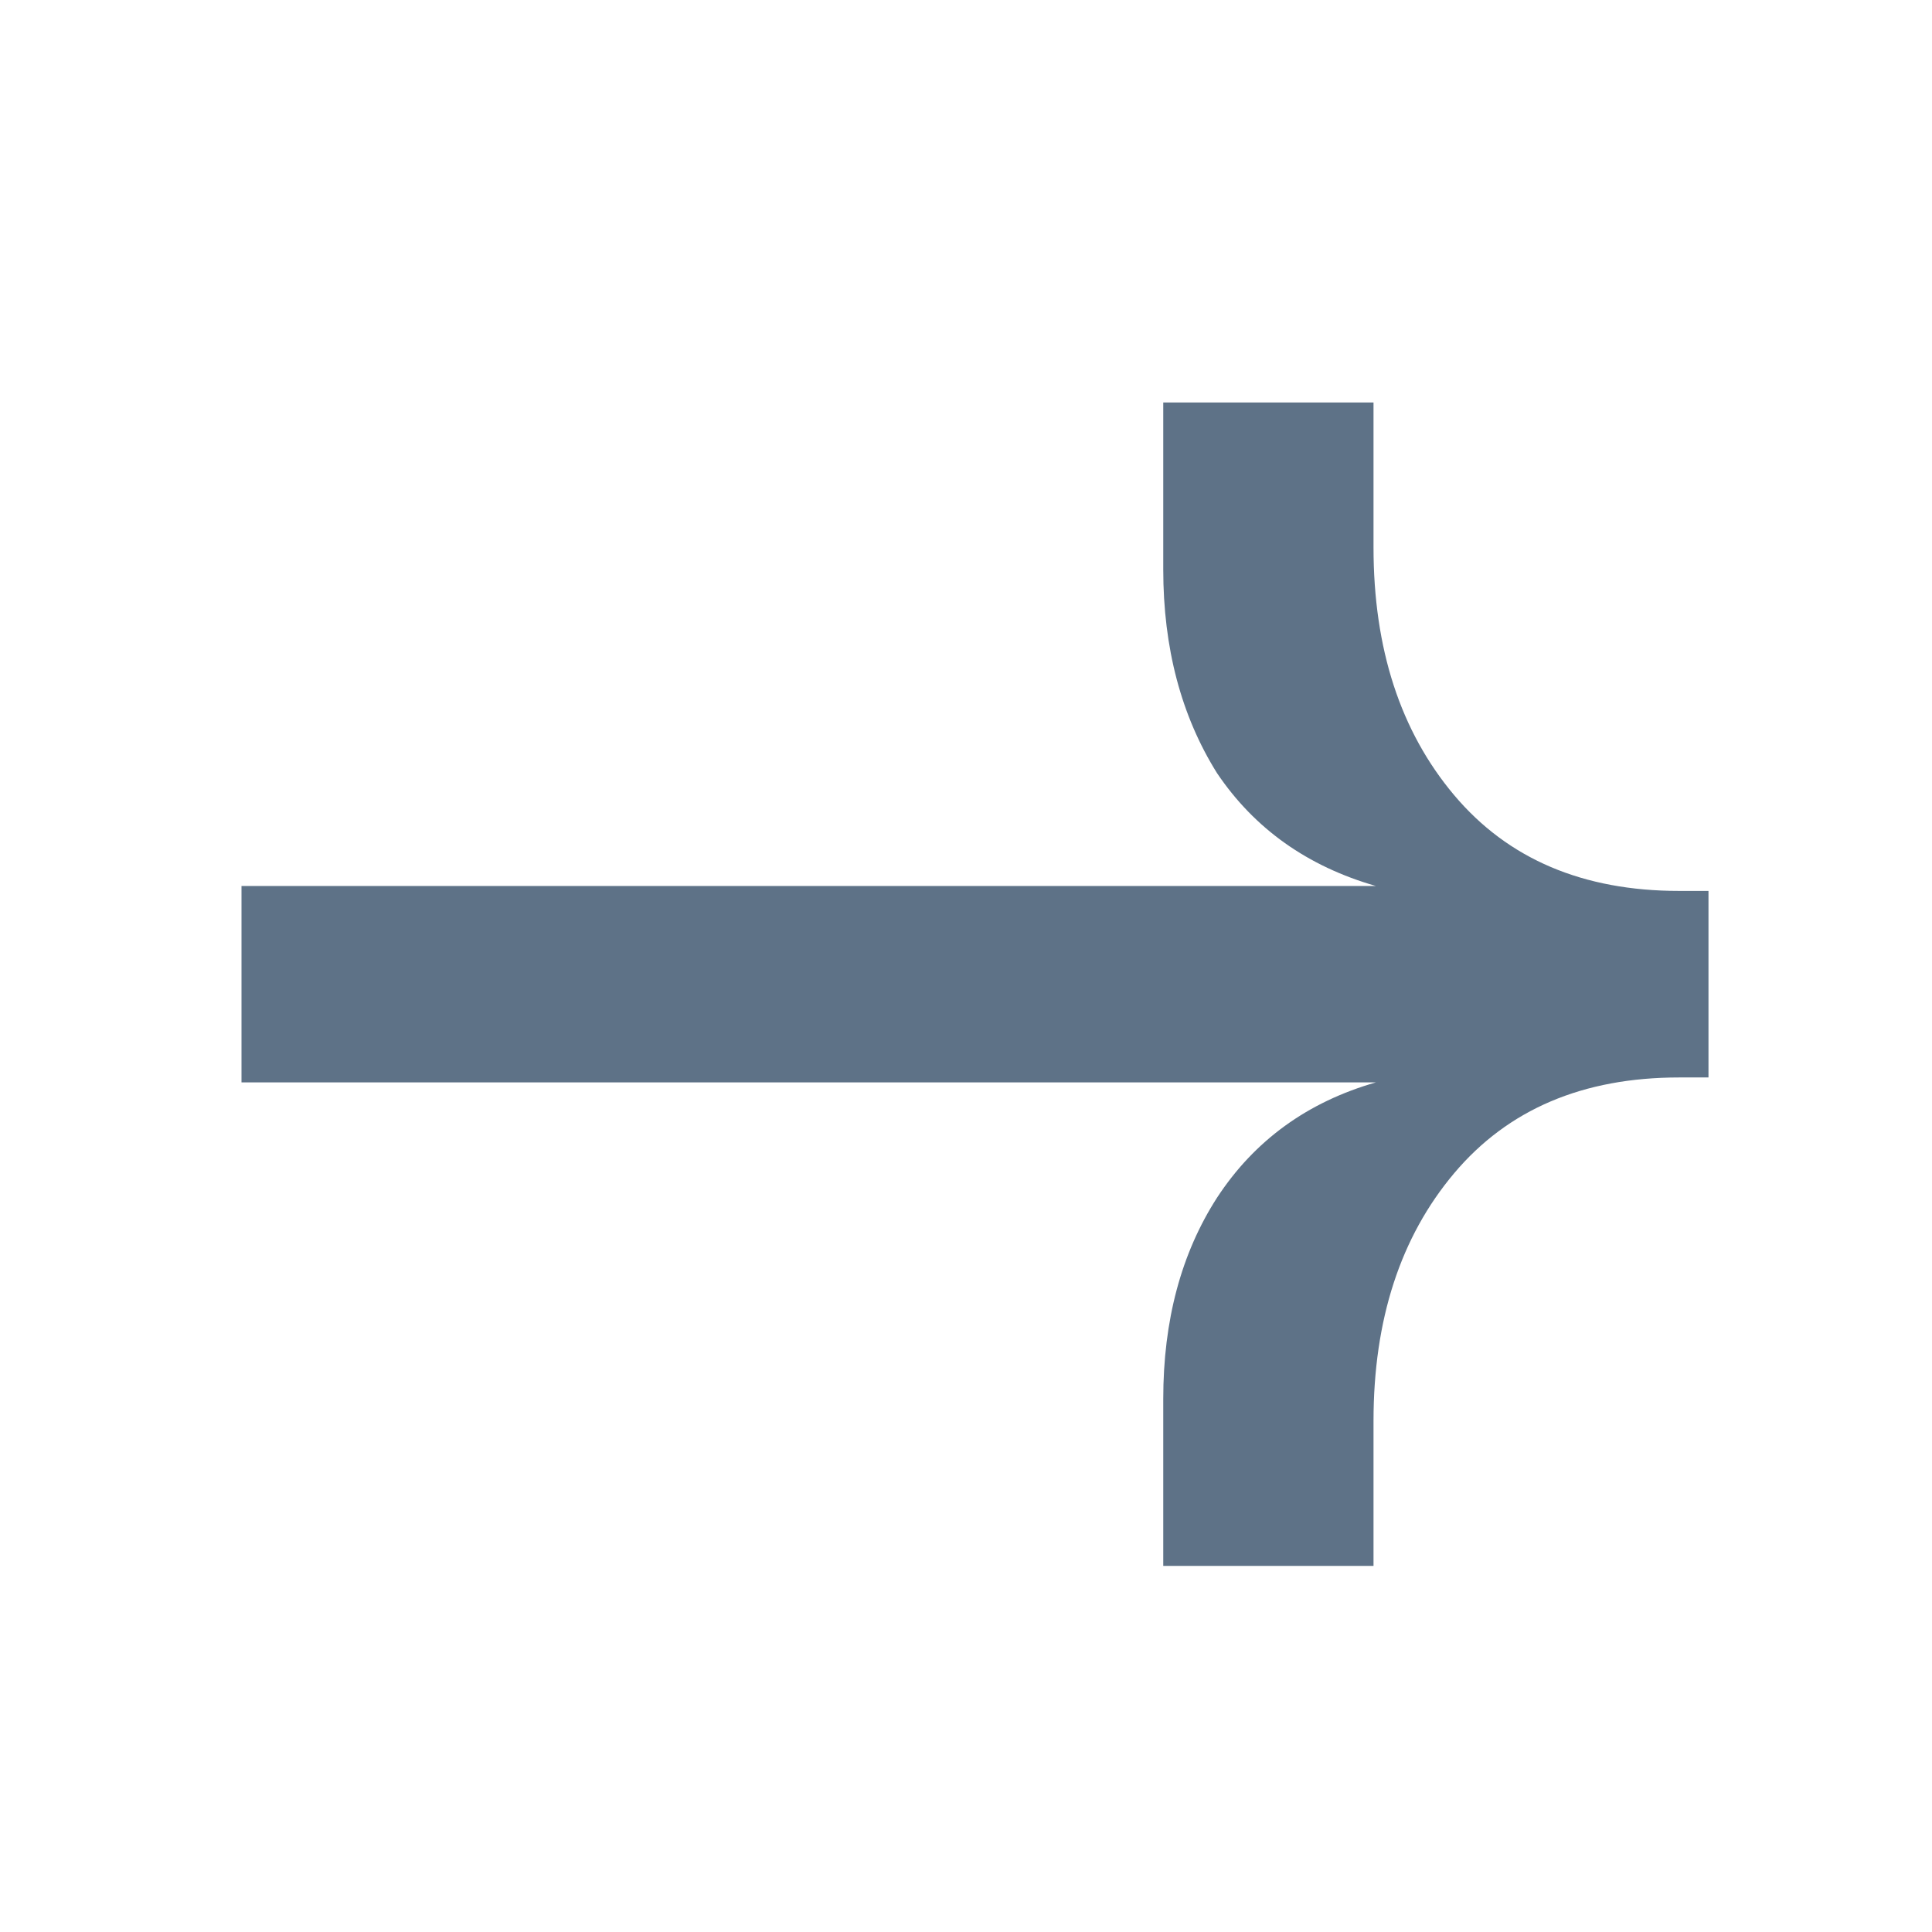 <svg width="42" height="42" viewBox="0 0 42 42" fill="none" xmlns="http://www.w3.org/2000/svg">
<path d="M25.288 34.041L25.288 30.413C25.288 28.705 25.678 27.247 26.457 26.037C27.272 24.792 28.424 23.956 29.912 23.53L5.25 23.53L5.25 19.261L29.912 19.261C28.424 18.834 27.272 18.016 26.457 16.807C25.678 15.562 25.288 14.085 25.288 12.378L25.288 8.75L29.859 8.75L29.859 11.898C29.859 14.103 30.444 15.899 31.613 17.287C32.782 18.674 34.412 19.368 36.503 19.368L37.141 19.368L37.141 23.423L36.503 23.423C34.412 23.423 32.782 24.117 31.613 25.504C30.444 26.891 29.859 28.688 29.859 30.893L29.859 34.041L25.288 34.041Z" fill="#5E7287"/>
</svg>
